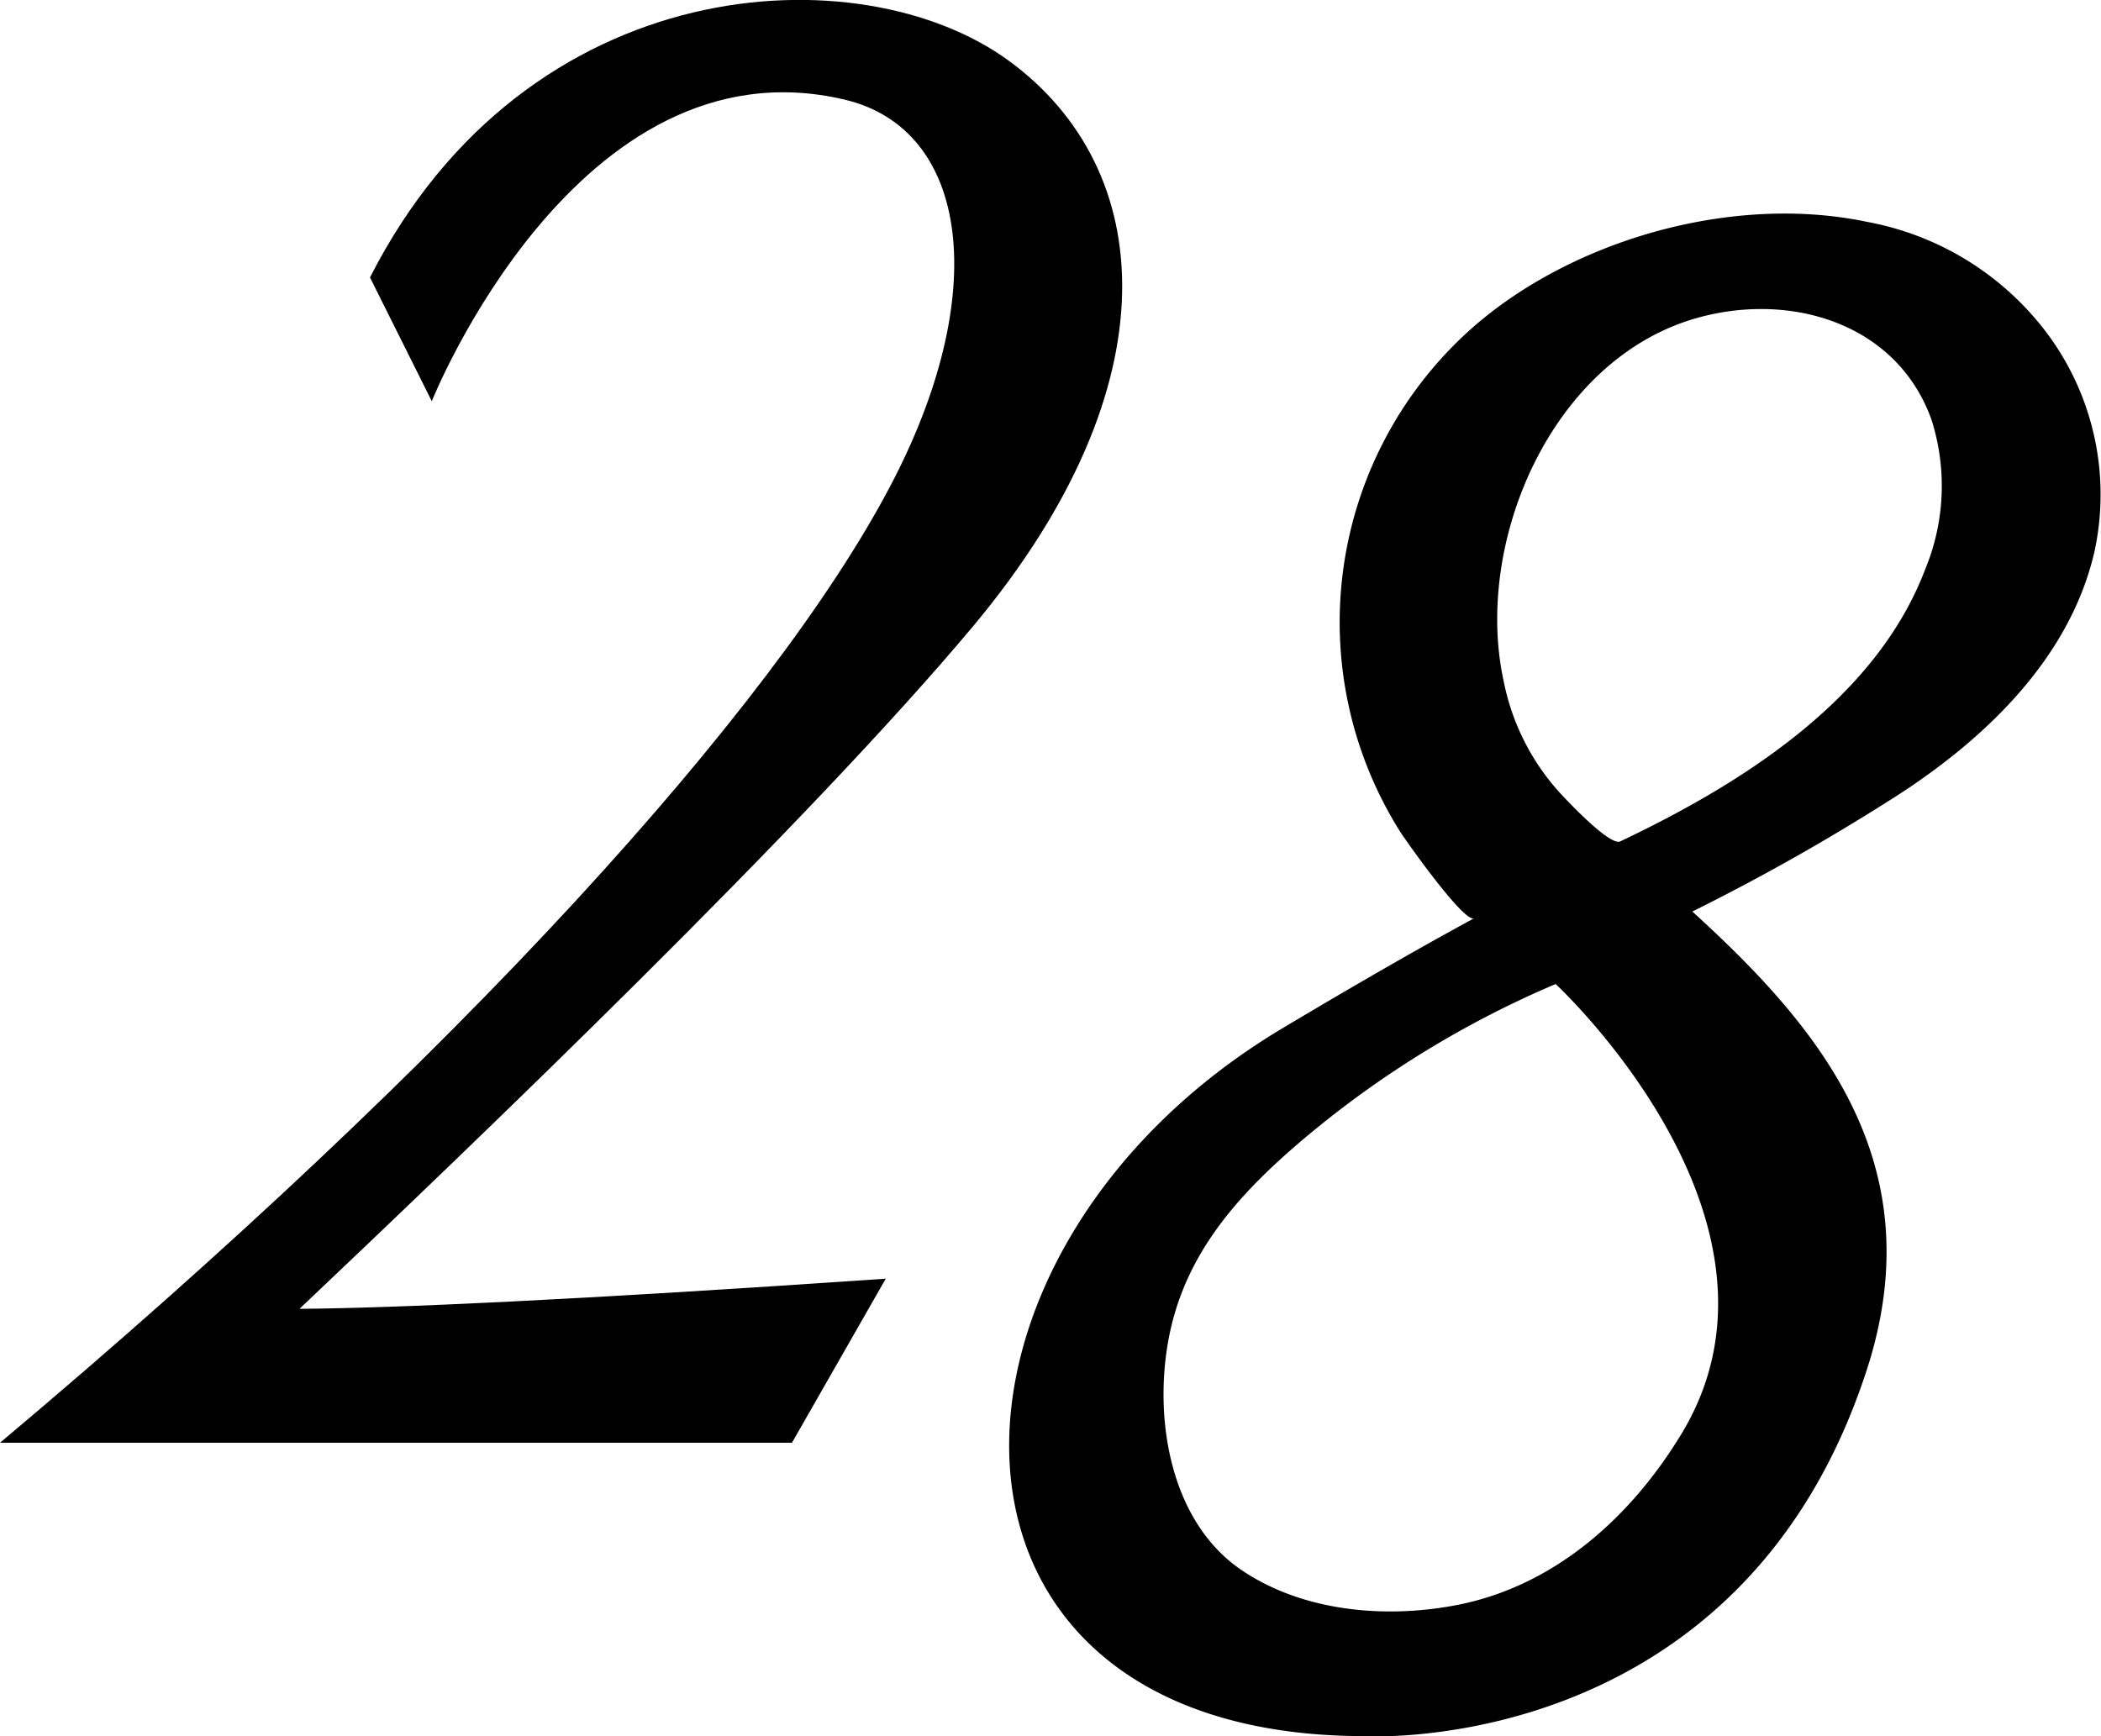 <svg viewBox="0 0 113.57 93.87" xmlns="http://www.w3.org/2000/svg"><path d="m52.64 33.81c10.84-13 9.9-24.66 1.9-30.52s-26.03-5.01-34.54 11.71l3.34 6.69s7.86-19.69 22.29-16.31c6.79 1.58 8 10.53 2.44 21-6.28 11.89-23.07 30.62-48.07 51.62h42.81l5.07-8.87c-16.88 1.16-26.55 1.59-31.69 1.63 9.35-8.86 27.42-26.15 36.45-36.95z" fill-rule="evenodd"/><path d="m110.64 18a15.72 15.72 0 0 0 -9.69-6c-7.34-1.55-16 1-21.36 5.72a21.25 21.25 0 0 0 -3.9 27.25c.33.52 3.5 5 4 4.67-3 1.63-6.34 3.55-10.28 5.9-20.28 12.04-20.71 38.32 4.35 38.32 0 0 20.28 1.24 27.13-19.74 3.71-11.34-2.72-18.74-9.41-24.84a116.2 116.2 0 0 0 10.52-5.92c5-3.12 9.83-7.57 11.21-13.51a14.57 14.57 0 0 0 -2.57-11.85zm-19.7 59.44c-2.74 4.56-6.94 8.37-12.33 9.36-3.86.72-8.33.3-11.62-2-3.73-2.63-4.62-8.07-3.83-12.36.86-4.67 3.8-7.89 7.29-10.85a53.67 53.67 0 0 1 13.64-8.39s13.74 12.7 6.85 24.24zm13.13-46.67c-2.68 7.08-10 11.64-16.49 14.72-.57.27-3-2.34-3.3-2.67a12.61 12.61 0 0 1 -3-6c-1.63-7.48 2.57-17.34 10.35-19.6 5.06-1.47 10.85.19 12.76 5.42a11.77 11.77 0 0 1 -.32 8.13z"/></svg>